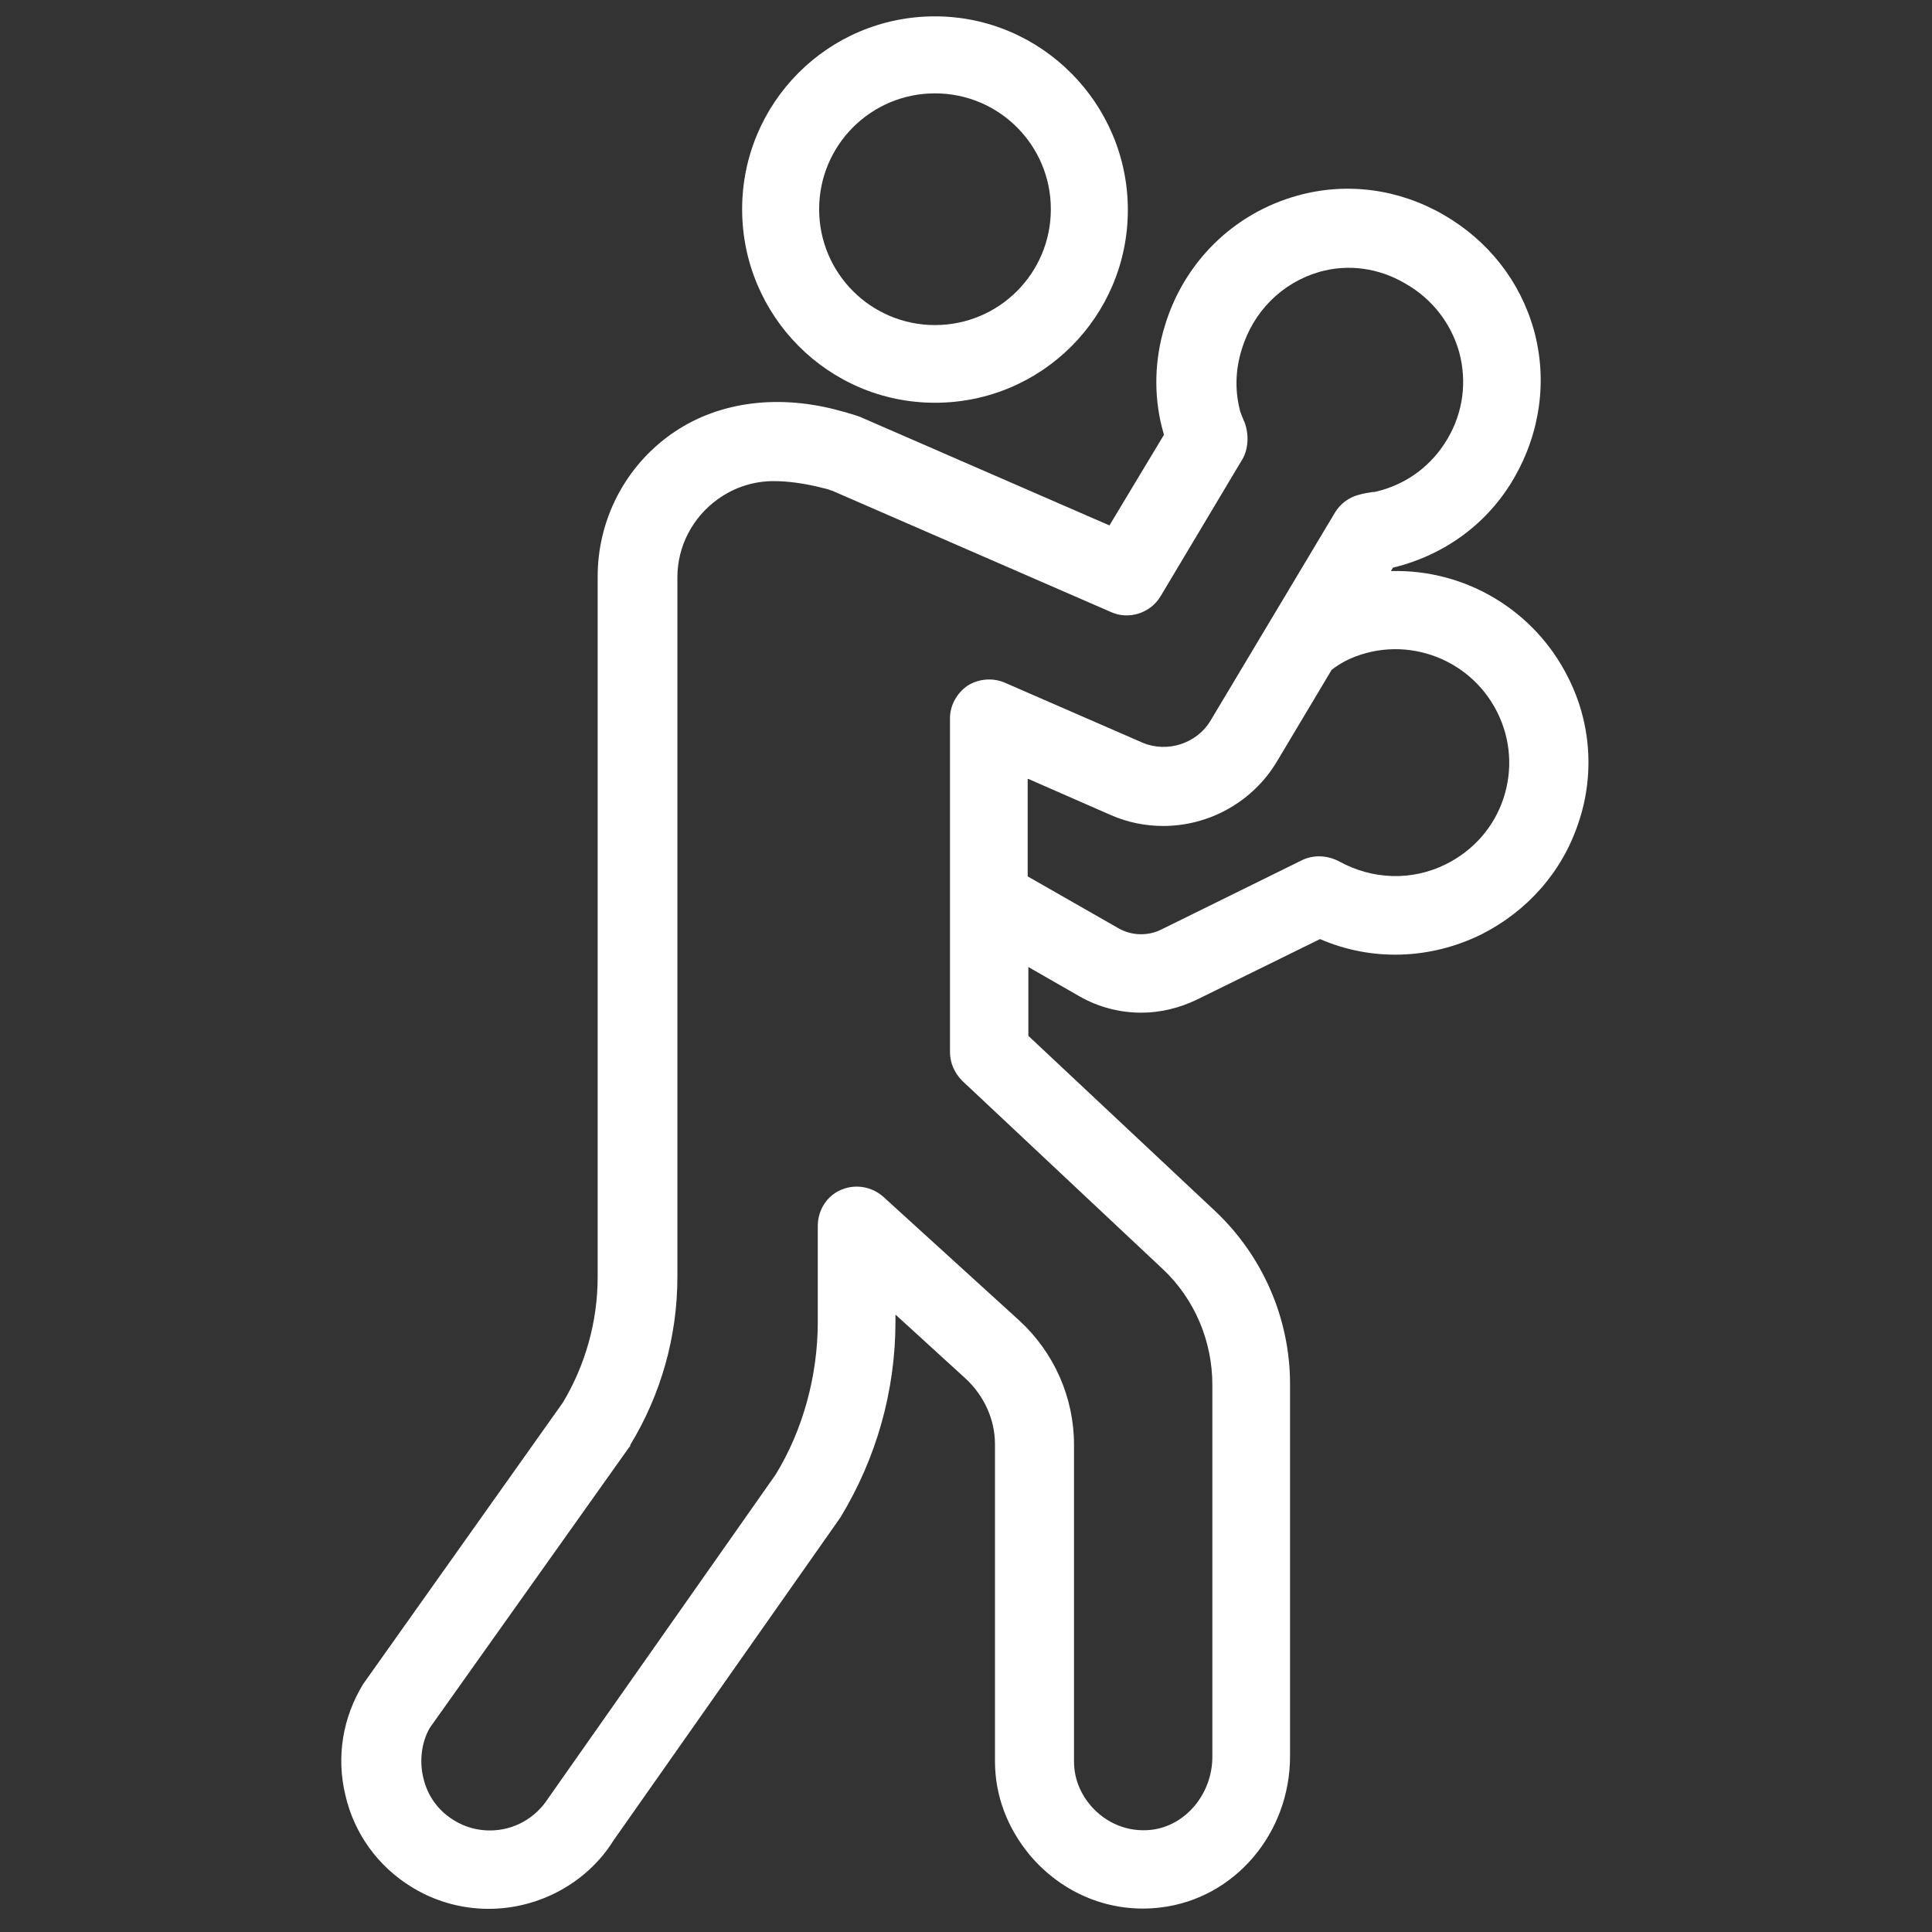 <?xml version="1.0" encoding="utf-8"?>
<!-- Generator: Adobe Illustrator 27.4.0, SVG Export Plug-In . SVG Version: 6.00 Build 0)  -->
<svg version="1.1" id="Lager_1" xmlns="http://www.w3.org/2000/svg" xmlns:xlink="http://www.w3.org/1999/xlink" x="0px" y="0px"
	 viewBox="0 0 283.5 283.5" style="enable-background:new 0 0 283.5 283.5;" xml:space="preserve">
<rect x="0" y="0" width="283.5" height="283.5" fill="#333333" stroke="none"/>
<style type="text/css">
	.st0{fill:#FFFFFF;}
</style>
<path id="male-head_00000008110679009703478300000000681937581481699759_" class="st0" d="M137.2,59.1c15.7,0,28.3-12.7,28.3-28.3
	S152.8,2.4,137.2,2.4c-15.7,0-28.3,12.7-28.3,28.3S121.5,59.1,137.2,59.1z M137.2,13.7c9.4,0,17,7.6,17,17s-7.6,17-17,17
	c-9.4,0-17-7.6-17-17S127.8,13.7,137.2,13.7z"/>
<g>
	<path class="st0" d="M230.1,99.4c-4.9-9.8-15-15.9-26-15.6l0.3-0.5c0.1,0,0.2-0.1,0.4-0.1c7.4-1.9,13.6-6.5,17.4-13.1
		c3.8-6.6,4.9-14.3,2.9-21.6c-2-7.2-6.7-13.2-13.3-17c-6.6-3.8-14.2-4.8-21.4-2.8c-9.4,2.6-16.7,9.8-19.5,19.2
		c-1.5,4.9-1.6,10.1-0.4,14.8c0.1,0.4,0.2,0.7,0.3,1.1l-8,13.3l-36.3-15.8c-0.4-0.2-0.8-0.3-1.4-0.5c-0.4-0.1-0.7-0.2-1-0.3
		c-0.4-0.1-0.8-0.2-1.5-0.4c-9-2.3-17.6-1-24.1,3.6c-6.8,4.8-10.8,12.6-10.8,20.9v102.8c0,6.5-1.8,12.9-5.1,18.4l-29.3,41.3
		c-3,4.9-4,10.7-2.6,16.4c1.3,5.6,4.8,10.4,9.7,13.4c3.4,2.1,7.3,3.2,11.3,3.2c7.5,0,14.5-3.9,18.3-10l33.3-47.4
		c5.3-8.7,8.1-18.6,8.1-28.8v-1l10.3,9.4c2.7,2.5,4.3,6,4.3,9.6v46.5c0,5.1,1.8,9.8,5.1,13.8c4.8,5.7,11.9,8.6,19.2,7.7
		c10.9-1.3,19-10.9,19-22.2v-54.6c0-9.6-4-18.8-11-25.4L150.9,152v-10.1l7.5,4.3c2.8,1.6,5.9,2.4,9.1,2.4c2.8,0,5.6-0.7,8.1-1.9
		l18.1-8.9c7.6,3.3,16.2,3,23.7-0.7c6.7-3.4,11.8-9.1,14.2-16.3C234,113.8,233.5,106.1,230.1,99.4z M142,100.6
		c-1.6,1.1-2.6,2.9-2.6,4.8v49c0,1.6,0.7,3.1,1.8,4.2l29.4,27.6c4.7,4.4,7.3,10.6,7.3,17v54.6c0,5.4-3.9,10.1-8.9,10.7
		c-3.4,0.4-6.7-0.9-9-3.6c-1.1-1.3-2.4-3.5-2.4-6.4V212c0-6.9-2.9-13.5-8-18.2l-20-18.2c-1.7-1.5-4.1-1.9-6.2-1
		c-2.1,0.9-3.4,3-3.4,5.3V194c0,7.9-2.2,15.9-6.2,22.4l-33.3,47.4c-1.9,3-5.1,4.8-8.6,4.8c-1.9,0-3.7-0.5-5.3-1.5
		c-2.3-1.4-3.9-3.6-4.5-6.3c-0.6-2.5-0.2-5.3,1-7.3l29.2-41.1c0.1-0.1,0.2-0.2,0.2-0.4c4.5-7.4,6.9-15.9,6.9-24.6V84.7
		c0-4.5,2.2-8.8,6-11.5c2.4-1.7,5.2-2.6,8.1-2.6c2.1,0,4.2,0.3,6.4,0.8l1.6,0.4c0.3,0.1,0.5,0.2,0.6,0.2L163,89.8
		c2.6,1.2,5.8,0.2,7.3-2.3l12-20.1c0.9-1.5,1-3.7,0.3-5.5l-0.1-0.2c-0.2-0.6-0.5-1.1-0.6-1.7c-0.7-2.8-0.6-5.8,0.3-8.7
		c1.7-5.6,5.9-9.8,11.4-11.4c4.2-1.2,8.7-0.6,12.6,1.7c3.9,2.2,6.7,5.8,7.9,10c1.2,4.4,0.6,8.9-1.7,12.8c-2.3,3.9-5.9,6.6-10.3,7.7
		c-0.2,0-0.3,0.1-0.5,0.1l-0.2,0c-0.6,0.1-1.3,0.2-2,0.4c-1.5,0.4-2.7,1.3-3.5,2.6l-18.3,30.6c-2,3.3-6.3,4.7-9.9,3.2l-20.2-8.8
		C145.7,99.4,143.6,99.6,142,100.6z M150.9,114.3l12.1,5.3c2.5,1.1,5.1,1.6,7.7,1.6c6.8,0,13.2-3.6,16.7-9.5l8-13.4l0,0
		c0.6-0.5,1.3-0.9,2-1.3c8.2-4.1,18.2-0.7,22.3,7.5c2,4,2.3,8.5,0.9,12.7c-1.4,4.2-4.4,7.6-8.4,9.6c-5,2.5-10.8,2.3-15.7-0.4
		c-1.7-0.9-3.7-1-5.4-0.2l-20.7,10.2c-2,1-4.4,0.9-6.3-0.2l-13.3-7.6V114.3z"/>
</g>
</svg>

